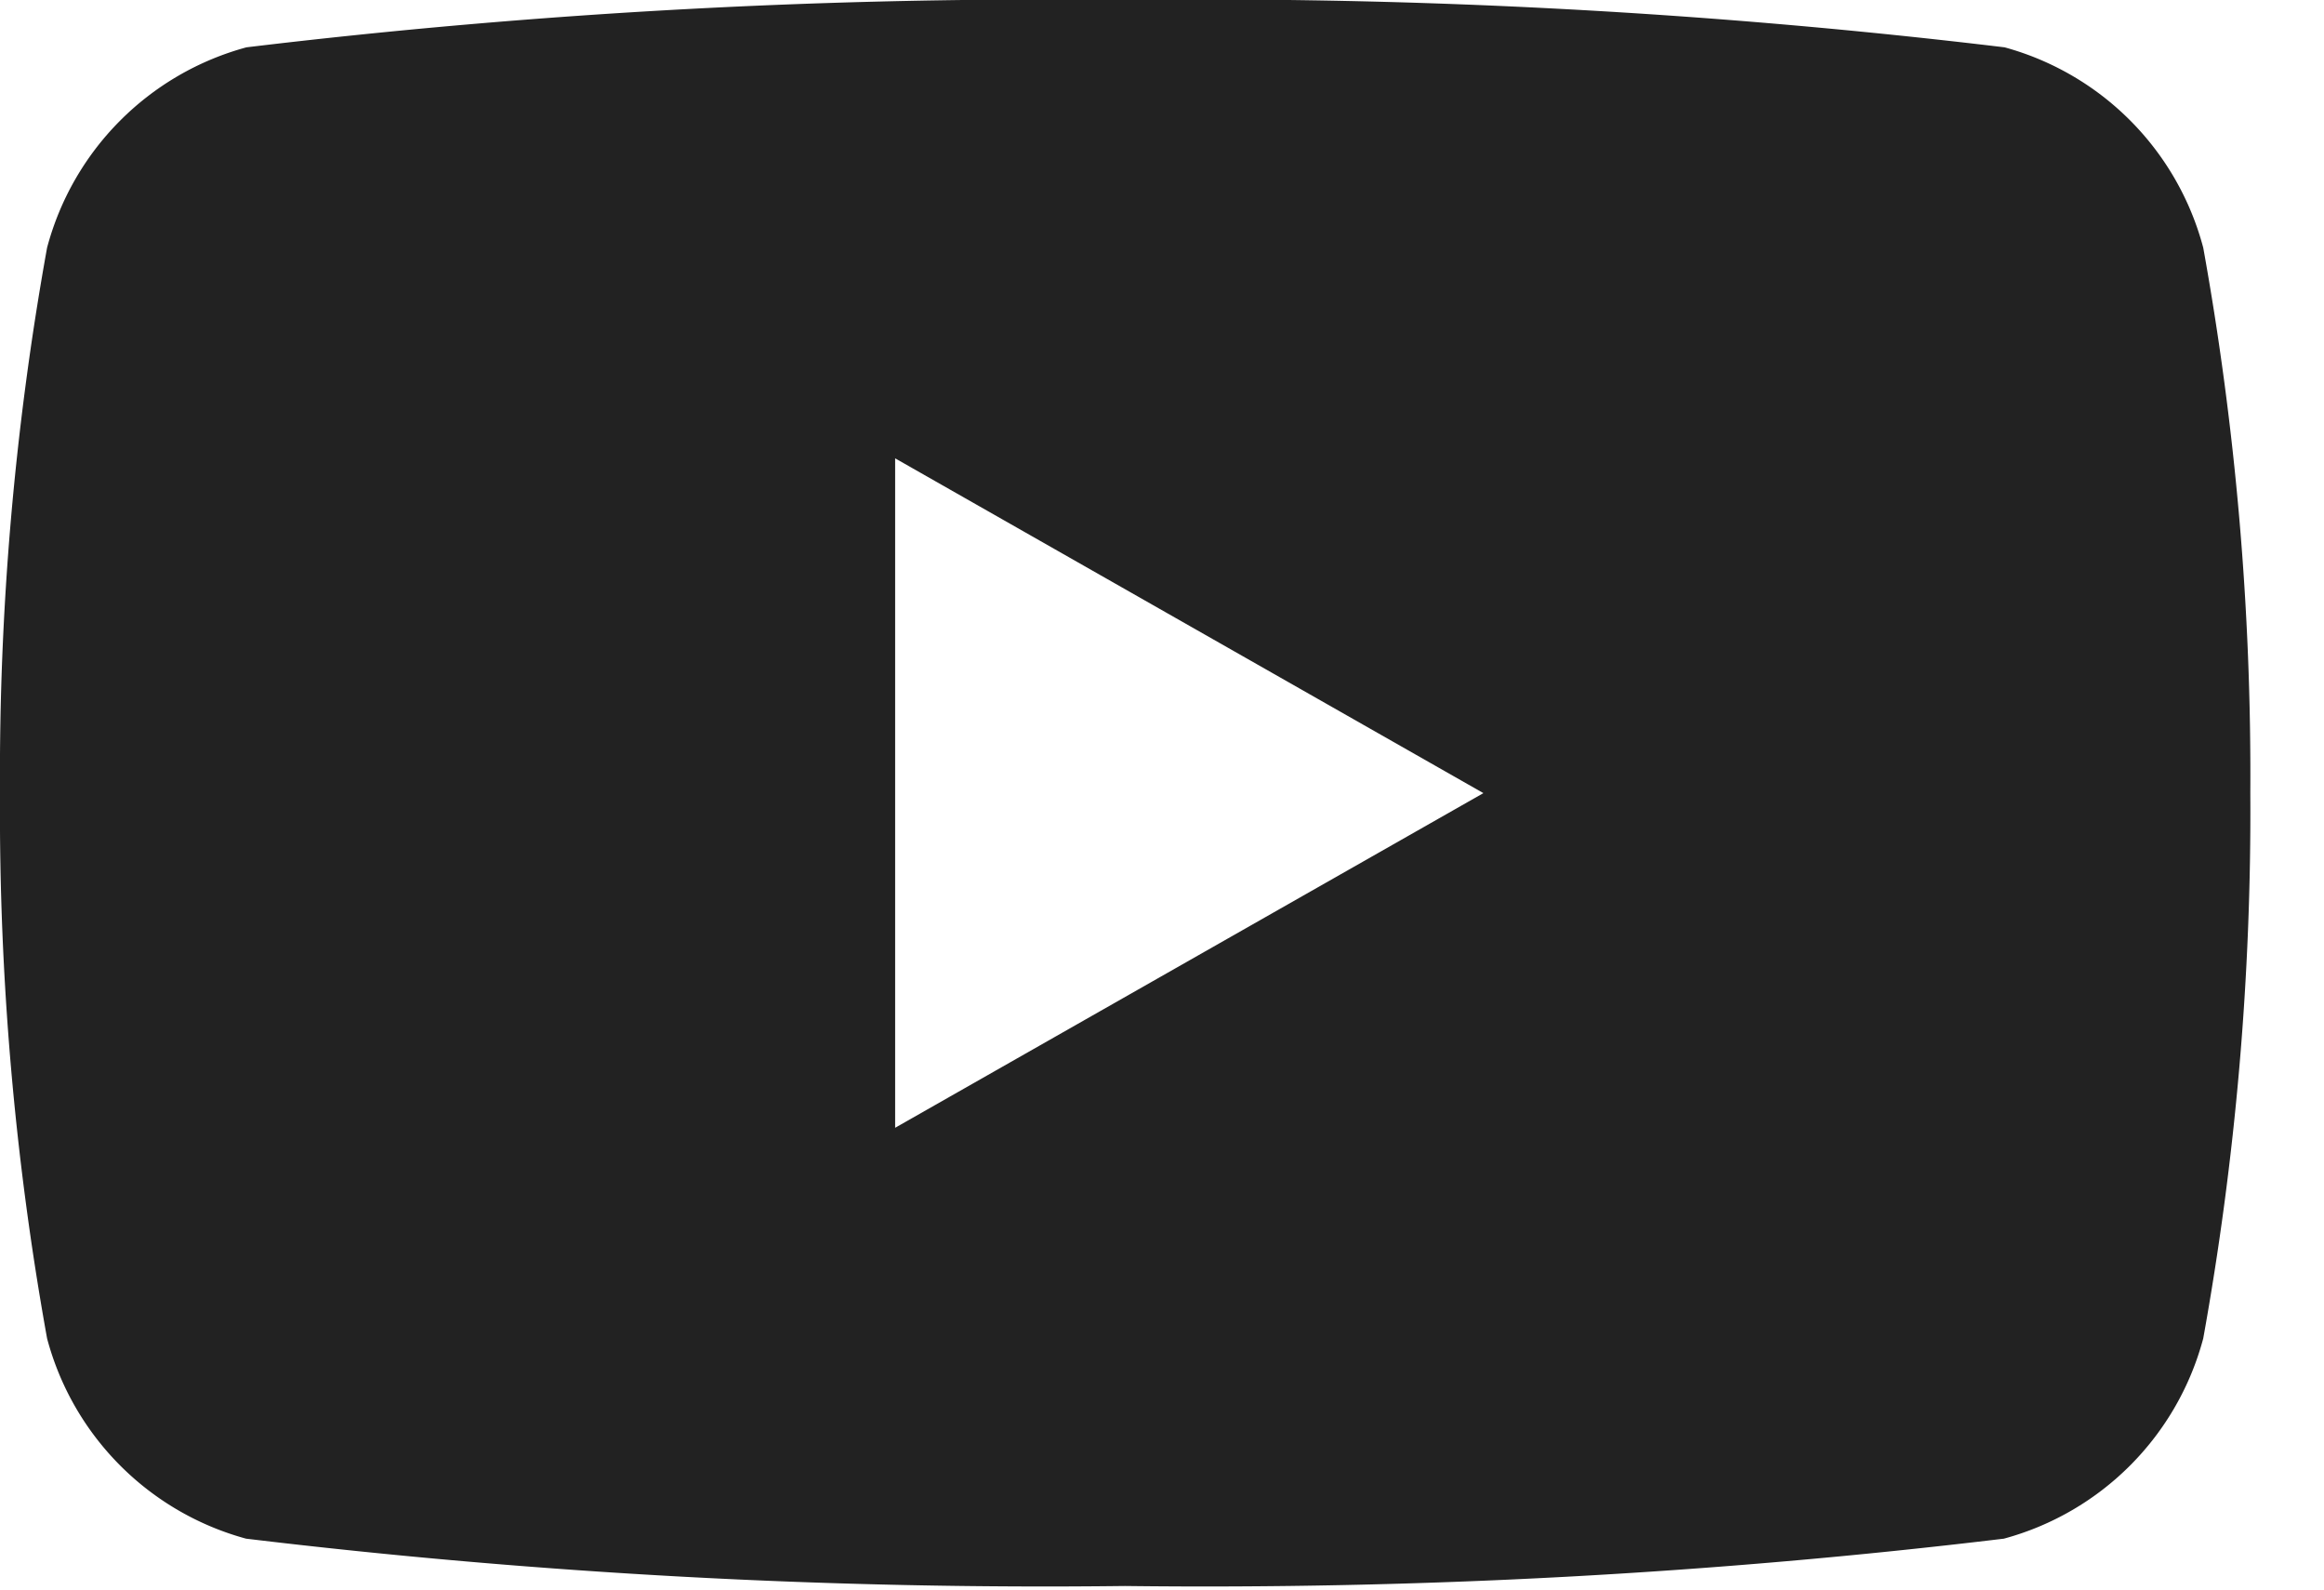 <svg id="ico_youtube" xmlns="http://www.w3.org/2000/svg" xmlns:xlink="http://www.w3.org/1999/xlink" width="19.303" height="13.207" viewBox="0 0 19.303 13.207">
  <defs>
    <clipPath id="clip-path">
      <rect id="長方形_447" data-name="長方形 447" width="19.303" height="13.207" fill="#222"/>
    </clipPath>
  </defs>
  <g id="グループ_70" data-name="グループ 70" clip-path="url(#clip-path)">
    <path id="パス_4322" data-name="パス 4322" d="M18.3,2.057A2.349,2.349,0,0,0,16.65.393,55.5,55.5,0,0,0,9.347,0a55.5,55.5,0,0,0-7.3.393A2.349,2.349,0,0,0,.391,2.057,24.637,24.637,0,0,0,0,6.585a24.637,24.637,0,0,0,.391,4.529,2.349,2.349,0,0,0,1.653,1.663,55.516,55.516,0,0,0,7.3.393,55.516,55.516,0,0,0,7.3-.393A2.349,2.349,0,0,0,18.3,11.114a24.637,24.637,0,0,0,.391-4.529A24.637,24.637,0,0,0,18.3,2.057M7.435,9.365V3.806l4.886,2.78Z" fill="#222"/>
  </g>
</svg>
